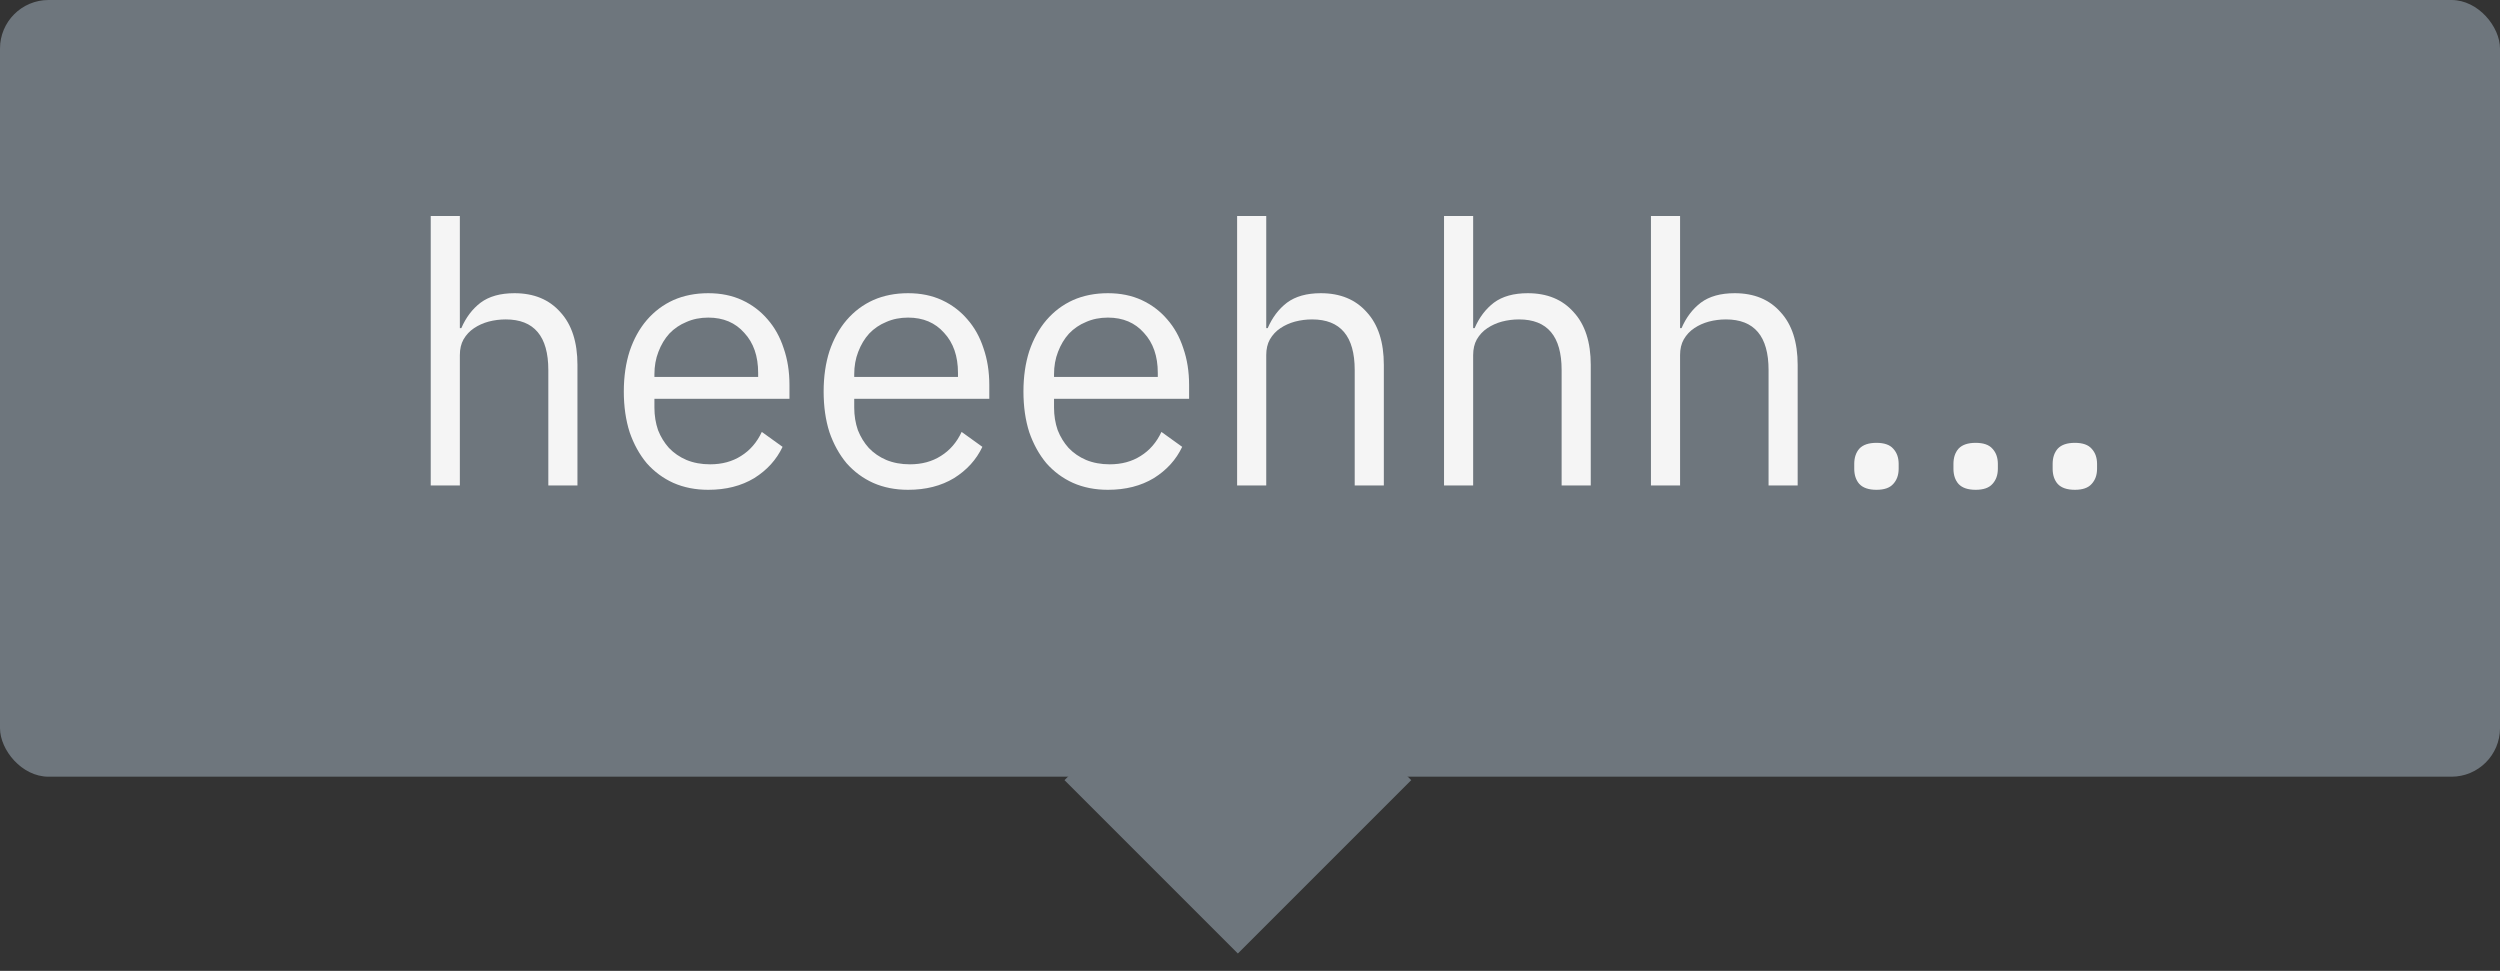 <svg xmlns="http://www.w3.org/2000/svg" width="103" height="40" viewBox="0 0 103 40" fill="none"><rect x="0" y="0" width="103" height="40" fill="#333333" stroke="none"/><rect width="103" height="32" rx="2" fill="#6E767D"></rect><path d="M17.746 8.9H18.946V13.52H19.006C19.196 13.08 19.461 12.73 19.801 12.47C20.151 12.21 20.616 12.08 21.196 12.08C21.996 12.08 22.626 12.34 23.086 12.86C23.556 13.37 23.791 14.095 23.791 15.035V20H22.591V15.245C22.591 13.855 22.006 13.16 20.836 13.16C20.596 13.16 20.361 13.19 20.131 13.25C19.911 13.31 19.711 13.4 19.531 13.52C19.351 13.64 19.206 13.795 19.096 13.985C18.996 14.165 18.946 14.38 18.946 14.63V20H17.746V8.9Z" fill="#F5F5F5"></path><path d="M29.181 20.18C28.651 20.18 28.172 20.085 27.741 19.895C27.322 19.705 26.956 19.435 26.646 19.085C26.346 18.725 26.111 18.3 25.942 17.81C25.782 17.31 25.701 16.75 25.701 16.13C25.701 15.52 25.782 14.965 25.942 14.465C26.111 13.965 26.346 13.54 26.646 13.19C26.956 12.83 27.322 12.555 27.741 12.365C28.172 12.175 28.651 12.08 29.181 12.08C29.701 12.08 30.166 12.175 30.576 12.365C30.986 12.555 31.337 12.82 31.627 13.16C31.916 13.49 32.136 13.885 32.286 14.345C32.447 14.805 32.526 15.31 32.526 15.86V16.43H26.962V16.79C26.962 17.12 27.012 17.43 27.111 17.72C27.221 18 27.372 18.245 27.561 18.455C27.762 18.665 28.002 18.83 28.282 18.95C28.572 19.07 28.896 19.13 29.256 19.13C29.747 19.13 30.172 19.015 30.532 18.785C30.901 18.555 31.186 18.225 31.387 17.795L32.242 18.41C31.991 18.94 31.602 19.37 31.072 19.7C30.541 20.02 29.912 20.18 29.181 20.18ZM29.181 13.085C28.852 13.085 28.552 13.145 28.282 13.265C28.012 13.375 27.776 13.535 27.576 13.745C27.387 13.955 27.236 14.205 27.127 14.495C27.017 14.775 26.962 15.085 26.962 15.425V15.53H31.236V15.365C31.236 14.675 31.047 14.125 30.666 13.715C30.297 13.295 29.802 13.085 29.181 13.085Z" fill="#F5F5F5"></path><path d="M37.414 20.18C36.884 20.18 36.404 20.085 35.974 19.895C35.554 19.705 35.189 19.435 34.879 19.085C34.579 18.725 34.344 18.3 34.174 17.81C34.014 17.31 33.934 16.75 33.934 16.13C33.934 15.52 34.014 14.965 34.174 14.465C34.344 13.965 34.579 13.54 34.879 13.19C35.189 12.83 35.554 12.555 35.974 12.365C36.404 12.175 36.884 12.08 37.414 12.08C37.934 12.08 38.399 12.175 38.809 12.365C39.219 12.555 39.569 12.82 39.859 13.16C40.149 13.49 40.369 13.885 40.519 14.345C40.679 14.805 40.759 15.31 40.759 15.86V16.43H35.194V16.79C35.194 17.12 35.244 17.43 35.344 17.72C35.454 18 35.604 18.245 35.794 18.455C35.994 18.665 36.234 18.83 36.514 18.95C36.804 19.07 37.129 19.13 37.489 19.13C37.979 19.13 38.404 19.015 38.764 18.785C39.134 18.555 39.419 18.225 39.619 17.795L40.474 18.41C40.224 18.94 39.834 19.37 39.304 19.7C38.774 20.02 38.144 20.18 37.414 20.18ZM37.414 13.085C37.084 13.085 36.784 13.145 36.514 13.265C36.244 13.375 36.009 13.535 35.809 13.745C35.619 13.955 35.469 14.205 35.359 14.495C35.249 14.775 35.194 15.085 35.194 15.425V15.53H39.469V15.365C39.469 14.675 39.279 14.125 38.899 13.715C38.529 13.295 38.034 13.085 37.414 13.085Z" fill="#F5F5F5"></path><path d="M45.646 20.18C45.116 20.18 44.636 20.085 44.206 19.895C43.786 19.705 43.421 19.435 43.111 19.085C42.811 18.725 42.576 18.3 42.406 17.81C42.246 17.31 42.166 16.75 42.166 16.13C42.166 15.52 42.246 14.965 42.406 14.465C42.576 13.965 42.811 13.54 43.111 13.19C43.421 12.83 43.786 12.555 44.206 12.365C44.636 12.175 45.116 12.08 45.646 12.08C46.166 12.08 46.631 12.175 47.041 12.365C47.451 12.555 47.801 12.82 48.091 13.16C48.381 13.49 48.601 13.885 48.751 14.345C48.911 14.805 48.991 15.31 48.991 15.86V16.43H43.426V16.79C43.426 17.12 43.476 17.43 43.576 17.72C43.686 18 43.836 18.245 44.026 18.455C44.226 18.665 44.466 18.83 44.746 18.95C45.036 19.07 45.361 19.13 45.721 19.13C46.211 19.13 46.636 19.015 46.996 18.785C47.366 18.555 47.651 18.225 47.851 17.795L48.706 18.41C48.456 18.94 48.066 19.37 47.536 19.7C47.006 20.02 46.376 20.18 45.646 20.18ZM45.646 13.085C45.316 13.085 45.016 13.145 44.746 13.265C44.476 13.375 44.241 13.535 44.041 13.745C43.851 13.955 43.701 14.205 43.591 14.495C43.481 14.775 43.426 15.085 43.426 15.425V15.53H47.701V15.365C47.701 14.675 47.511 14.125 47.131 13.715C46.761 13.295 46.266 13.085 45.646 13.085Z" fill="#F5F5F5"></path><path d="M50.969 8.9H52.169V13.52H52.229C52.419 13.08 52.684 12.73 53.024 12.47C53.374 12.21 53.839 12.08 54.419 12.08C55.219 12.08 55.849 12.34 56.309 12.86C56.779 13.37 57.014 14.095 57.014 15.035V20H55.814V15.245C55.814 13.855 55.229 13.16 54.059 13.16C53.819 13.16 53.584 13.19 53.354 13.25C53.134 13.31 52.934 13.4 52.754 13.52C52.574 13.64 52.429 13.795 52.319 13.985C52.219 14.165 52.169 14.38 52.169 14.63V20H50.969V8.9Z" fill="#F5F5F5"></path><path d="M59.494 8.9H60.694V13.52H60.754C60.944 13.08 61.209 12.73 61.549 12.47C61.899 12.21 62.364 12.08 62.944 12.08C63.744 12.08 64.374 12.34 64.834 12.86C65.304 13.37 65.539 14.095 65.539 15.035V20H64.339V15.245C64.339 13.855 63.754 13.16 62.584 13.16C62.344 13.16 62.109 13.19 61.879 13.25C61.659 13.31 61.459 13.4 61.279 13.52C61.099 13.64 60.954 13.795 60.844 13.985C60.744 14.165 60.694 14.38 60.694 14.63V20H59.494V8.9Z" fill="#F5F5F5"></path><path d="M68.019 8.9H69.219V13.52H69.279C69.469 13.08 69.734 12.73 70.075 12.47C70.424 12.21 70.889 12.08 71.469 12.08C72.269 12.08 72.9 12.34 73.359 12.86C73.829 13.37 74.064 14.095 74.064 15.035V20H72.865V15.245C72.865 13.855 72.279 13.16 71.109 13.16C70.87 13.16 70.635 13.19 70.404 13.25C70.184 13.31 69.984 13.4 69.805 13.52C69.624 13.64 69.48 13.795 69.37 13.985C69.269 14.165 69.219 14.38 69.219 14.63V20H68.019V8.9Z" fill="#F5F5F5"></path><path d="M77.31 20.18C76.99 20.18 76.755 20.1 76.605 19.94C76.465 19.78 76.395 19.57 76.395 19.31V19.115C76.395 18.855 76.465 18.645 76.605 18.485C76.755 18.325 76.99 18.245 77.31 18.245C77.63 18.245 77.86 18.325 78 18.485C78.15 18.645 78.225 18.855 78.225 19.115V19.31C78.225 19.57 78.15 19.78 78 19.94C77.86 20.1 77.63 20.18 77.31 20.18Z" fill="#F5F5F5"></path><path d="M81.397 20.18C81.077 20.18 80.842 20.1 80.692 19.94C80.552 19.78 80.482 19.57 80.482 19.31V19.115C80.482 18.855 80.552 18.645 80.692 18.485C80.842 18.325 81.077 18.245 81.397 18.245C81.717 18.245 81.947 18.325 82.087 18.485C82.237 18.645 82.312 18.855 82.312 19.115V19.31C82.312 19.57 82.237 19.78 82.087 19.94C81.947 20.1 81.717 20.18 81.397 20.18Z" fill="#F5F5F5"></path><path d="M85.484 20.18C85.164 20.18 84.929 20.1 84.779 19.94C84.639 19.78 84.569 19.57 84.569 19.31V19.115C84.569 18.855 84.639 18.645 84.779 18.485C84.929 18.325 85.164 18.245 85.484 18.245C85.804 18.245 86.034 18.325 86.174 18.485C86.324 18.645 86.399 18.855 86.399 19.115V19.31C86.399 19.57 86.324 19.78 86.174 19.94C86.034 20.1 85.804 20.18 85.484 20.18Z" fill="#F5F5F5"></path><rect x="51" y="25" width="10.101" height="10.101" transform="rotate(45 51 25)" fill="#6E767D"></rect></svg>